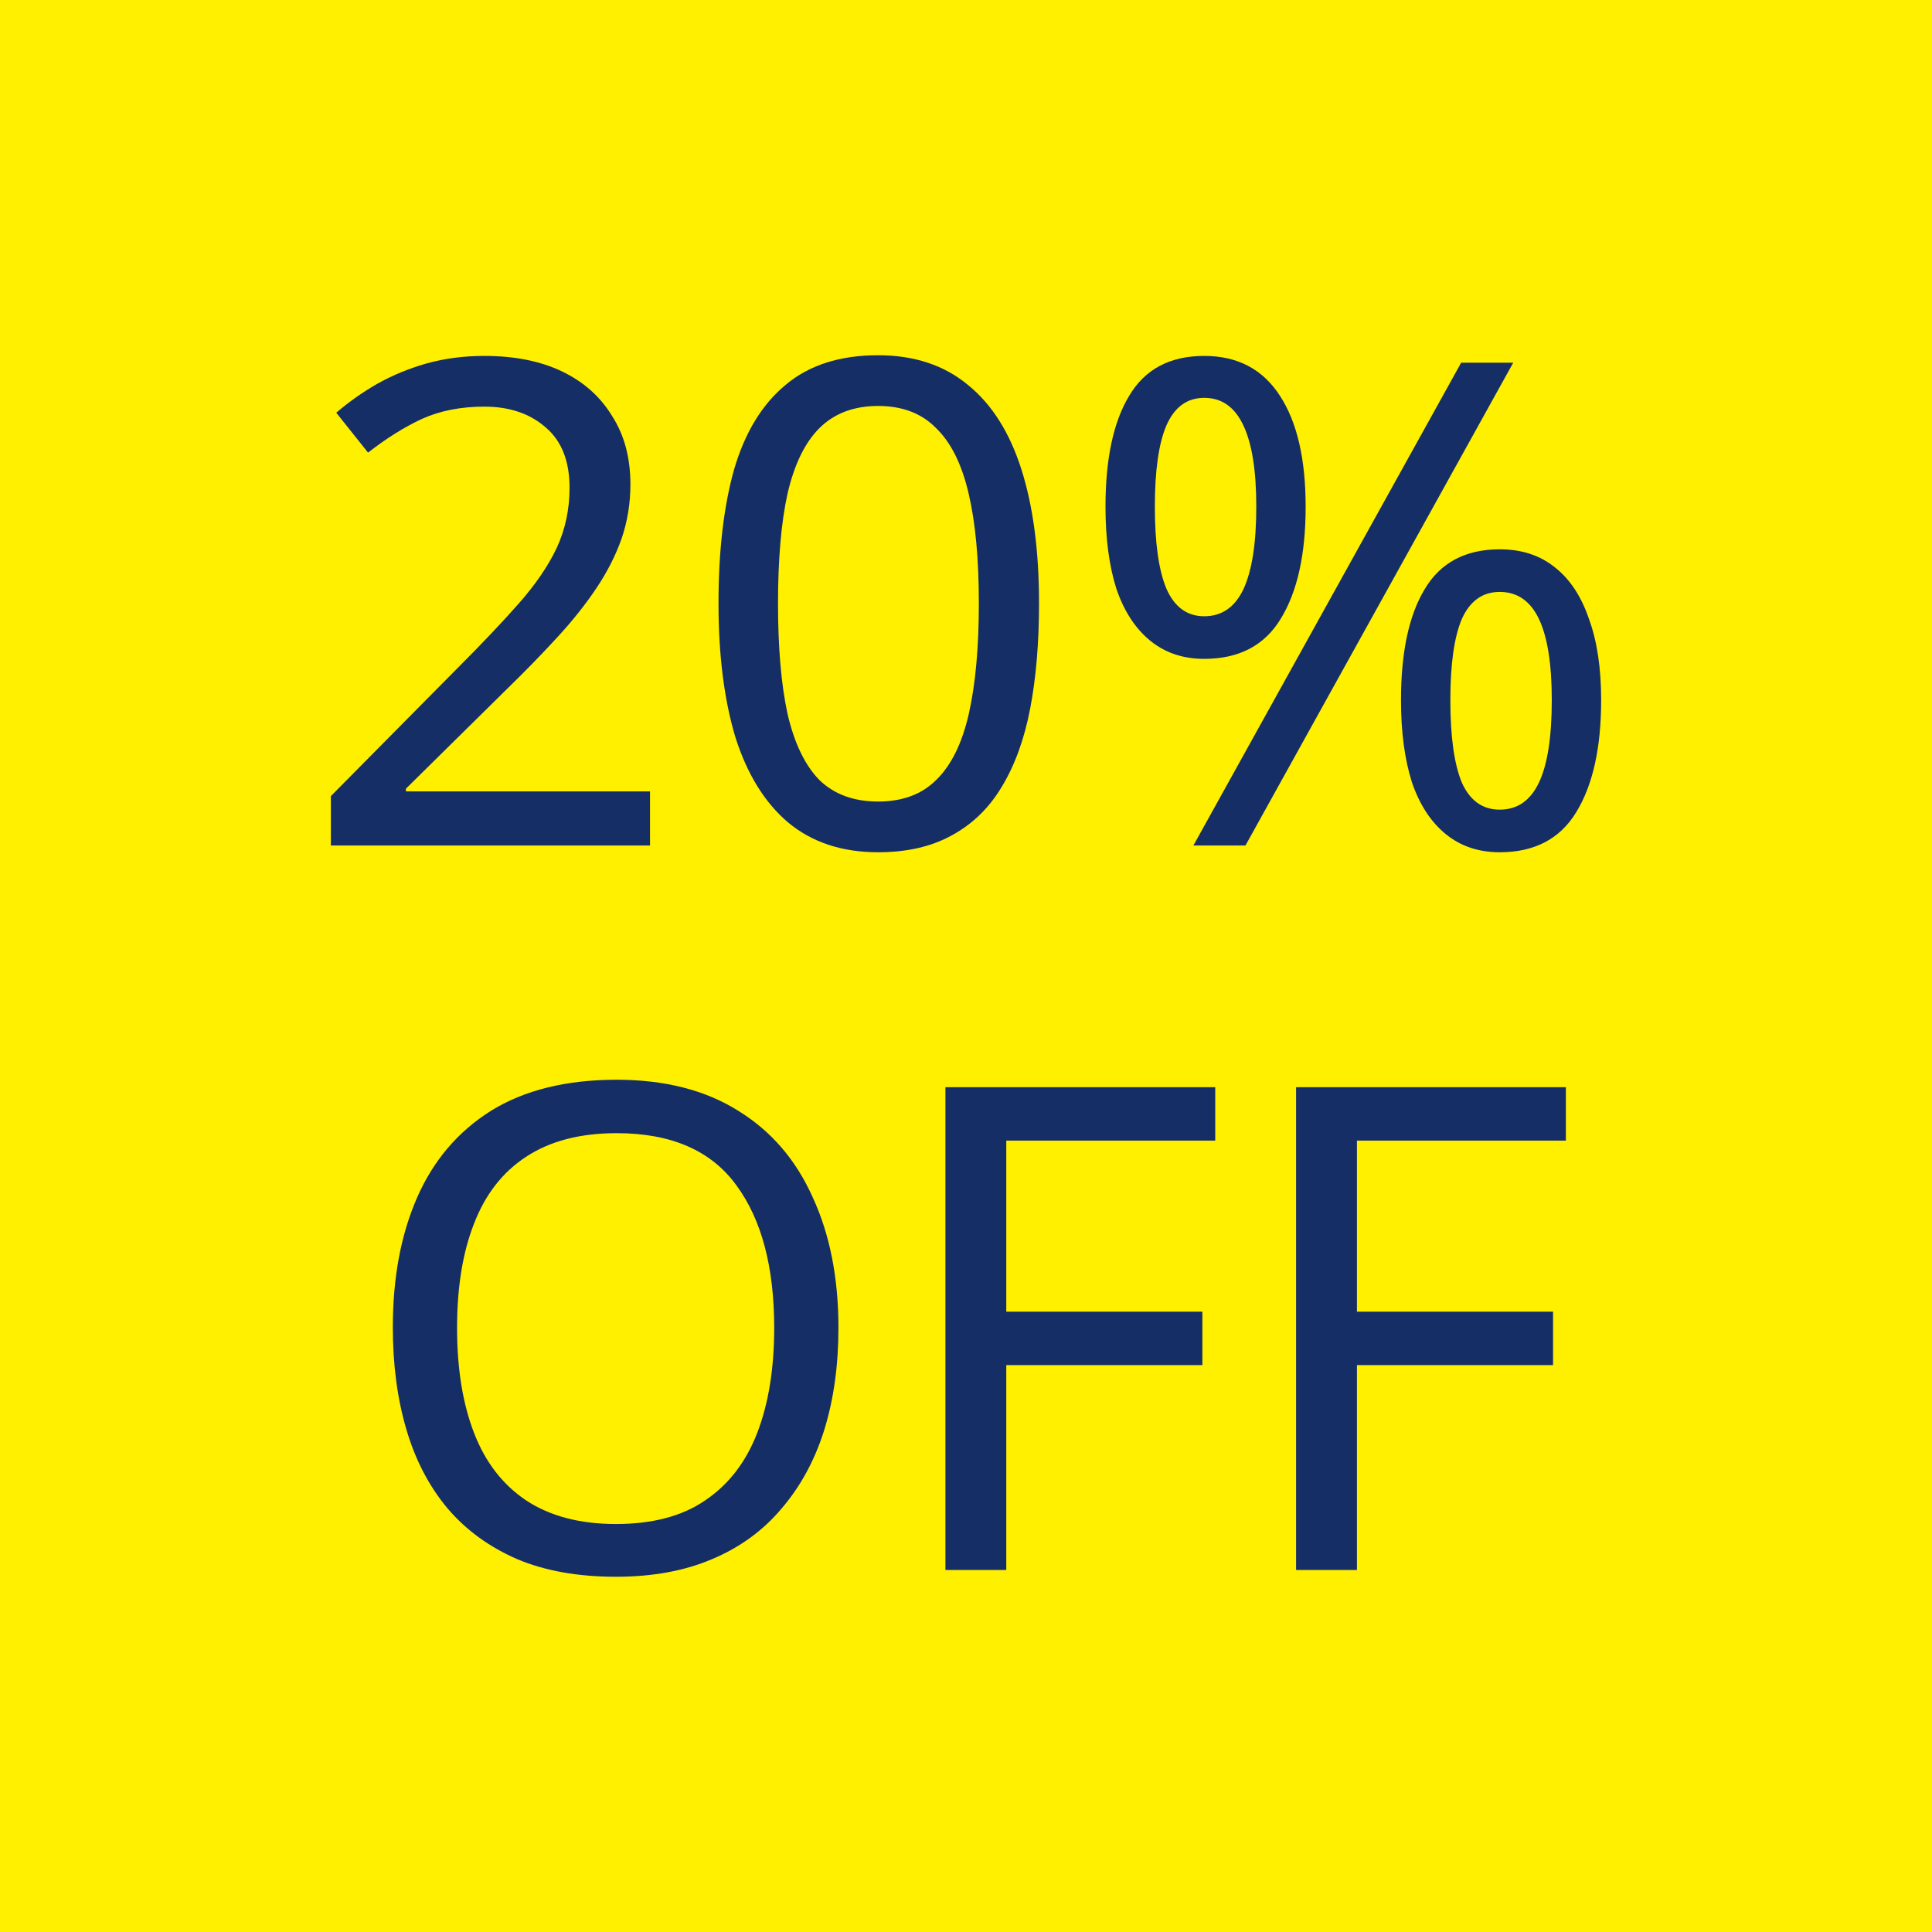 <svg width="40" height="40" viewBox="0 0 40 40" fill="none" xmlns="http://www.w3.org/2000/svg">
<rect width="40" height="40" fill="#FFF000"/>
<path d="M28.094 32.505H26.834V22.509H32.42V23.615H28.094V27.157H32.154V28.263H28.094V32.505Z" fill="#152E66"/>
<path d="M20.834 32.505H19.574V22.509H25.16V23.615H20.834V27.157H24.894V28.263H20.834V32.505Z" fill="#152E66"/>
<path d="M17.359 27.493C17.359 28.268 17.261 28.972 17.065 29.607C16.869 30.232 16.575 30.774 16.183 31.231C15.8 31.688 15.319 32.038 14.741 32.281C14.171 32.524 13.509 32.645 12.753 32.645C11.969 32.645 11.287 32.524 10.709 32.281C10.13 32.029 9.649 31.679 9.267 31.231C8.884 30.774 8.599 30.228 8.413 29.593C8.226 28.958 8.133 28.254 8.133 27.479C8.133 26.452 8.301 25.556 8.637 24.791C8.973 24.026 9.481 23.428 10.163 22.999C10.854 22.57 11.722 22.355 12.767 22.355C13.765 22.355 14.605 22.57 15.287 22.999C15.968 23.419 16.482 24.016 16.827 24.791C17.181 25.556 17.359 26.457 17.359 27.493ZM9.463 27.493C9.463 28.333 9.579 29.056 9.813 29.663C10.046 30.27 10.405 30.736 10.891 31.063C11.386 31.39 12.006 31.553 12.753 31.553C13.509 31.553 14.125 31.39 14.601 31.063C15.086 30.736 15.445 30.27 15.679 29.663C15.912 29.056 16.029 28.333 16.029 27.493C16.029 26.233 15.768 25.248 15.245 24.539C14.722 23.82 13.896 23.461 12.767 23.461C12.011 23.461 11.386 23.624 10.891 23.951C10.405 24.268 10.046 24.73 9.813 25.337C9.579 25.934 9.463 26.653 9.463 27.493Z" fill="#152E66"/>
<path d="M24.932 7.369C25.622 7.369 26.145 7.644 26.5 8.195C26.854 8.736 27.032 9.502 27.032 10.491C27.032 11.48 26.859 12.255 26.514 12.815C26.178 13.366 25.65 13.641 24.932 13.641C24.493 13.641 24.12 13.515 23.812 13.263C23.504 13.011 23.27 12.652 23.112 12.185C22.962 11.709 22.888 11.145 22.888 10.491C22.888 9.502 23.051 8.736 23.378 8.195C23.704 7.644 24.222 7.369 24.932 7.369ZM24.932 8.237C24.577 8.237 24.316 8.428 24.148 8.811C23.989 9.184 23.91 9.744 23.91 10.491C23.91 11.238 23.989 11.803 24.148 12.185C24.316 12.568 24.577 12.759 24.932 12.759C25.296 12.759 25.566 12.572 25.744 12.199C25.921 11.816 26.01 11.247 26.01 10.491C26.01 9.744 25.921 9.184 25.744 8.811C25.566 8.428 25.296 8.237 24.932 8.237ZM31.33 7.509L25.786 17.505H24.708L30.252 7.509H31.33ZM31.05 11.373C31.507 11.373 31.89 11.499 32.198 11.751C32.506 11.994 32.739 12.348 32.898 12.815C33.066 13.273 33.15 13.832 33.15 14.495C33.15 15.485 32.977 16.259 32.632 16.819C32.296 17.37 31.768 17.645 31.05 17.645C30.611 17.645 30.238 17.519 29.93 17.267C29.622 17.015 29.388 16.656 29.23 16.189C29.08 15.713 29.006 15.149 29.006 14.495C29.006 13.506 29.169 12.741 29.496 12.199C29.822 11.649 30.34 11.373 31.05 11.373ZM31.05 12.255C30.695 12.255 30.434 12.442 30.266 12.815C30.107 13.188 30.028 13.748 30.028 14.495C30.028 15.251 30.107 15.82 30.266 16.203C30.434 16.576 30.695 16.763 31.05 16.763C31.414 16.763 31.684 16.576 31.862 16.203C32.039 15.83 32.128 15.261 32.128 14.495C32.128 13.748 32.039 13.188 31.862 12.815C31.684 12.442 31.414 12.255 31.05 12.255Z" fill="#152E66"/>
<path d="M21.512 12.493C21.512 13.305 21.451 14.028 21.33 14.663C21.209 15.298 21.013 15.839 20.742 16.287C20.481 16.726 20.135 17.062 19.706 17.295C19.286 17.528 18.777 17.645 18.18 17.645C17.433 17.645 16.813 17.44 16.318 17.029C15.833 16.618 15.469 16.03 15.226 15.265C14.993 14.49 14.876 13.566 14.876 12.493C14.876 11.41 14.983 10.486 15.198 9.721C15.422 8.956 15.777 8.372 16.262 7.971C16.747 7.56 17.387 7.355 18.18 7.355C18.927 7.355 19.547 7.56 20.042 7.971C20.537 8.372 20.905 8.956 21.148 9.721C21.391 10.486 21.512 11.41 21.512 12.493ZM16.108 12.493C16.108 13.408 16.173 14.168 16.304 14.775C16.444 15.382 16.663 15.839 16.962 16.147C17.27 16.446 17.676 16.595 18.18 16.595C18.684 16.595 19.085 16.446 19.384 16.147C19.692 15.848 19.916 15.396 20.056 14.789C20.196 14.173 20.266 13.408 20.266 12.493C20.266 11.578 20.196 10.822 20.056 10.225C19.916 9.618 19.692 9.166 19.384 8.867C19.085 8.559 18.684 8.405 18.18 8.405C17.676 8.405 17.27 8.559 16.962 8.867C16.663 9.166 16.444 9.618 16.304 10.225C16.173 10.822 16.108 11.578 16.108 12.493Z" fill="#152E66"/>
<path d="M13.458 17.505H6.85V16.483L9.468 13.837C9.972 13.333 10.397 12.885 10.742 12.493C11.087 12.101 11.349 11.719 11.526 11.345C11.703 10.963 11.792 10.547 11.792 10.099C11.792 9.548 11.629 9.133 11.302 8.853C10.975 8.564 10.551 8.419 10.028 8.419C9.543 8.419 9.113 8.503 8.74 8.671C8.376 8.839 8.003 9.072 7.62 9.371L6.962 8.545C7.223 8.321 7.508 8.12 7.816 7.943C8.133 7.766 8.474 7.626 8.838 7.523C9.211 7.42 9.608 7.369 10.028 7.369C10.653 7.369 11.19 7.476 11.638 7.691C12.086 7.906 12.431 8.214 12.674 8.615C12.926 9.007 13.052 9.478 13.052 10.029C13.052 10.421 12.991 10.794 12.87 11.149C12.749 11.495 12.576 11.835 12.352 12.171C12.128 12.507 11.857 12.848 11.54 13.193C11.223 13.539 10.873 13.898 10.49 14.271L8.404 16.329V16.385H13.458V17.505Z" fill="#152E66"/>
</svg>
